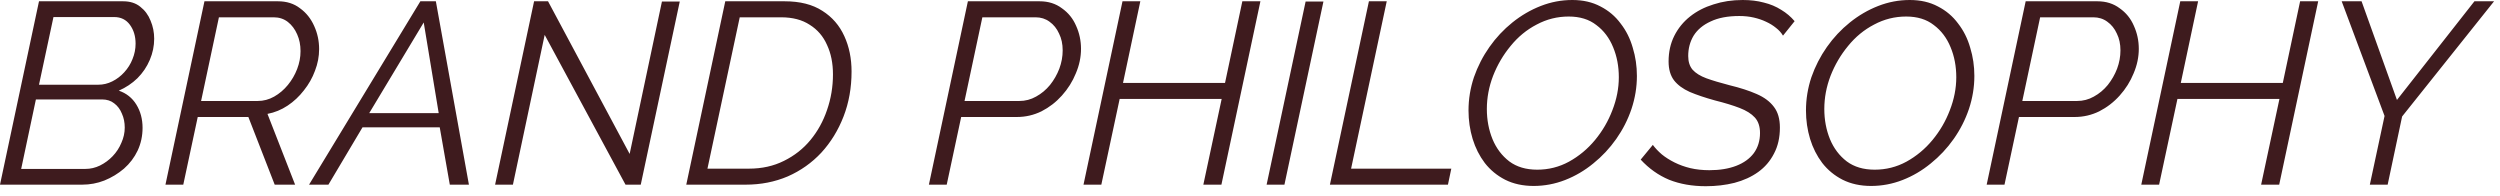 <?xml version="1.0" encoding="UTF-8"?> <svg xmlns="http://www.w3.org/2000/svg" width="242" height="19" viewBox="0 0 242 19" fill="none"><path d="M3.775 0.125H11.925C12.592 0.125 13.142 0.3 13.575 0.65C14.025 1 14.359 1.45 14.575 2C14.809 2.55 14.925 3.133 14.925 3.75C14.925 4.45 14.784 5.133 14.5 5.8C14.217 6.467 13.817 7.058 13.3 7.575C12.784 8.075 12.184 8.475 11.5 8.775C12.234 9.025 12.8 9.475 13.2 10.125C13.6 10.775 13.8 11.525 13.8 12.375C13.8 13.158 13.642 13.892 13.325 14.575C13.009 15.242 12.567 15.825 12 16.325C11.434 16.808 10.8 17.192 10.1 17.475C9.417 17.742 8.7 17.875 7.95 17.875H0L3.775 0.125ZM8.275 16.35C8.759 16.35 9.225 16.242 9.675 16.025C10.142 15.792 10.55 15.492 10.9 15.125C11.267 14.742 11.55 14.308 11.75 13.825C11.967 13.342 12.075 12.85 12.075 12.35C12.075 11.85 11.984 11.4 11.8 11C11.634 10.583 11.384 10.25 11.05 10C10.734 9.75 10.342 9.625 9.875 9.625H3.475L2.05 16.35H8.275ZM9.525 8.2C9.992 8.2 10.442 8.092 10.875 7.875C11.309 7.658 11.692 7.367 12.025 7C12.375 6.617 12.642 6.192 12.825 5.725C13.025 5.242 13.125 4.742 13.125 4.225C13.125 3.508 12.942 2.9 12.575 2.4C12.209 1.9 11.7 1.65 11.05 1.65H5.175L3.775 8.2H9.525ZM16.016 17.875L19.791 0.125H26.916C27.749 0.125 28.458 0.35 29.041 0.8C29.641 1.233 30.099 1.808 30.416 2.525C30.733 3.225 30.891 3.967 30.891 4.75C30.891 5.467 30.758 6.167 30.491 6.85C30.241 7.533 29.883 8.167 29.416 8.75C28.966 9.333 28.441 9.825 27.841 10.225C27.241 10.625 26.591 10.892 25.891 11.025L28.566 17.875H26.591L24.041 11.325H19.141L17.741 17.875H16.016ZM24.941 9.775C25.508 9.775 26.041 9.633 26.541 9.35C27.041 9.067 27.483 8.692 27.866 8.225C28.249 7.758 28.549 7.242 28.766 6.675C28.983 6.108 29.091 5.533 29.091 4.95C29.091 4.35 28.983 3.808 28.766 3.325C28.549 2.825 28.249 2.425 27.866 2.125C27.483 1.825 27.024 1.675 26.491 1.675H21.191L19.466 9.775H24.941ZM40.691 0.125H42.191L45.391 17.875H43.541L42.566 12.325H35.091L31.791 17.875H29.916L40.691 0.125ZM42.466 10.95L41.016 2.175L35.741 10.95H42.466ZM51.7 0.125H53.05L60.95 14.9L64.075 0.15H65.8L62.025 17.875H60.55L52.725 3.375L49.65 17.875H47.925L51.7 0.125ZM70.206 0.125H75.956C77.439 0.125 78.656 0.433 79.606 1.05C80.556 1.65 81.264 2.467 81.731 3.5C82.198 4.517 82.431 5.658 82.431 6.925C82.431 8.492 82.173 9.942 81.656 11.275C81.139 12.608 80.423 13.775 79.506 14.775C78.589 15.758 77.506 16.525 76.256 17.075C75.006 17.608 73.648 17.875 72.181 17.875H66.431L70.206 0.125ZM72.506 16.325C73.756 16.325 74.881 16.075 75.881 15.575C76.898 15.075 77.756 14.4 78.456 13.55C79.156 12.7 79.689 11.733 80.056 10.65C80.439 9.55 80.631 8.4 80.631 7.2C80.631 6.117 80.439 5.167 80.056 4.35C79.689 3.517 79.131 2.867 78.381 2.4C77.648 1.917 76.723 1.675 75.606 1.675H71.606L68.481 16.325H72.506ZM93.692 0.125H100.642C101.476 0.125 102.192 0.35 102.792 0.8C103.409 1.233 103.867 1.8 104.167 2.5C104.484 3.2 104.642 3.942 104.642 4.725C104.642 5.525 104.476 6.317 104.142 7.1C103.826 7.883 103.376 8.6 102.792 9.25C102.226 9.883 101.567 10.392 100.817 10.775C100.067 11.142 99.276 11.325 98.442 11.325H93.042L91.642 17.875H89.917L93.692 0.125ZM98.667 9.775C99.251 9.775 99.792 9.633 100.292 9.35C100.809 9.067 101.259 8.692 101.642 8.225C102.026 7.742 102.326 7.217 102.542 6.65C102.759 6.067 102.867 5.475 102.867 4.875C102.867 4.258 102.751 3.717 102.517 3.25C102.301 2.767 101.992 2.383 101.592 2.1C101.209 1.817 100.759 1.675 100.242 1.675H95.092L93.367 9.775H98.667ZM108.658 0.125H110.383L108.708 8.025H118.583L120.258 0.125H122.008L118.233 17.875H116.483L118.258 9.575H108.383L106.608 17.875H104.883L108.658 0.125ZM126.383 0.15H128.108L124.333 17.875H122.608L126.383 0.15ZM132.511 0.125H134.236L130.786 16.325H140.486L140.161 17.875H128.736L132.511 0.125ZM148.452 18C147.419 18 146.502 17.8 145.702 17.4C144.919 17 144.26 16.458 143.727 15.775C143.21 15.092 142.819 14.317 142.552 13.45C142.285 12.567 142.152 11.65 142.152 10.7C142.152 9.6 142.327 8.525 142.677 7.475C143.044 6.425 143.544 5.45 144.177 4.55C144.81 3.65 145.552 2.858 146.402 2.175C147.252 1.492 148.169 0.958 149.152 0.575C150.135 0.192 151.152 -8.34465e-07 152.202 -8.34465e-07C153.235 -8.34465e-07 154.144 0.208 154.927 0.625C155.71 1.025 156.36 1.575 156.877 2.275C157.41 2.958 157.802 3.742 158.052 4.625C158.319 5.492 158.452 6.4 158.452 7.35C158.452 8.433 158.277 9.5 157.927 10.55C157.577 11.583 157.085 12.55 156.452 13.45C155.819 14.35 155.077 15.142 154.227 15.825C153.394 16.508 152.485 17.042 151.502 17.425C150.519 17.808 149.502 18 148.452 18ZM148.802 16.425C149.902 16.425 150.927 16.167 151.877 15.65C152.844 15.117 153.685 14.417 154.402 13.55C155.119 12.683 155.677 11.725 156.077 10.675C156.494 9.608 156.702 8.542 156.702 7.475C156.702 6.425 156.519 5.458 156.152 4.575C155.785 3.675 155.244 2.958 154.527 2.425C153.827 1.875 152.935 1.6 151.852 1.6C150.752 1.6 149.719 1.858 148.752 2.375C147.785 2.875 146.944 3.567 146.227 4.45C145.51 5.317 144.944 6.283 144.527 7.35C144.127 8.4 143.927 9.467 143.927 10.55C143.927 11.6 144.11 12.575 144.477 13.475C144.844 14.358 145.385 15.075 146.102 15.625C146.819 16.158 147.719 16.425 148.802 16.425ZM165.119 18.025C163.802 18.025 162.619 17.817 161.569 17.4C160.536 16.967 159.619 16.317 158.819 15.45L159.994 14.025C160.227 14.342 160.519 14.65 160.869 14.95C161.219 15.233 161.627 15.492 162.094 15.725C162.561 15.958 163.069 16.142 163.619 16.275C164.186 16.408 164.802 16.475 165.469 16.475C166.469 16.475 167.336 16.333 168.069 16.05C168.802 15.767 169.369 15.358 169.769 14.825C170.169 14.275 170.369 13.625 170.369 12.875C170.369 12.242 170.202 11.742 169.869 11.375C169.536 11.008 169.044 10.7 168.394 10.45C167.744 10.2 166.952 9.958 166.019 9.725C165.052 9.458 164.236 9.183 163.569 8.9C162.902 8.6 162.394 8.225 162.044 7.775C161.694 7.308 161.519 6.7 161.519 5.95C161.519 5.033 161.702 4.208 162.069 3.475C162.436 2.742 162.944 2.117 163.594 1.6C164.244 1.083 165.002 0.692 165.869 0.425C166.736 0.142 167.677 -8.34465e-07 168.694 -8.34465e-07C169.444 -8.34465e-07 170.127 0.083 170.744 0.25C171.361 0.4 171.919 0.633 172.419 0.95C172.919 1.25 173.352 1.617 173.719 2.05L172.594 3.45C172.427 3.167 172.202 2.917 171.919 2.7C171.636 2.467 171.311 2.267 170.944 2.1C170.594 1.933 170.202 1.8 169.769 1.7C169.336 1.6 168.869 1.55 168.369 1.55C167.252 1.55 166.327 1.725 165.594 2.075C164.861 2.408 164.311 2.867 163.944 3.45C163.594 4.033 163.419 4.692 163.419 5.425C163.419 5.975 163.561 6.417 163.844 6.75C164.144 7.083 164.586 7.358 165.169 7.575C165.769 7.792 166.519 8.017 167.419 8.25C168.452 8.5 169.327 8.783 170.044 9.1C170.777 9.417 171.336 9.833 171.719 10.35C172.102 10.85 172.294 11.517 172.294 12.35C172.294 13.317 172.102 14.158 171.719 14.875C171.352 15.592 170.844 16.183 170.194 16.65C169.544 17.117 168.777 17.467 167.894 17.7C167.027 17.917 166.102 18.025 165.119 18.025ZM181.118 18C180.085 18 179.168 17.8 178.368 17.4C177.585 17 176.926 16.458 176.393 15.775C175.876 15.092 175.485 14.317 175.218 13.45C174.951 12.567 174.818 11.65 174.818 10.7C174.818 9.6 174.993 8.525 175.343 7.475C175.71 6.425 176.21 5.45 176.843 4.55C177.476 3.65 178.218 2.858 179.068 2.175C179.918 1.492 180.835 0.958 181.818 0.575C182.801 0.192 183.818 -8.34465e-07 184.868 -8.34465e-07C185.901 -8.34465e-07 186.81 0.208 187.593 0.625C188.376 1.025 189.026 1.575 189.543 2.275C190.076 2.958 190.468 3.742 190.718 4.625C190.985 5.492 191.118 6.4 191.118 7.35C191.118 8.433 190.943 9.5 190.593 10.55C190.243 11.583 189.751 12.55 189.118 13.45C188.485 14.35 187.743 15.142 186.893 15.825C186.06 16.508 185.151 17.042 184.168 17.425C183.185 17.808 182.168 18 181.118 18ZM181.468 16.425C182.568 16.425 183.593 16.167 184.543 15.65C185.51 15.117 186.351 14.417 187.068 13.55C187.785 12.683 188.343 11.725 188.743 10.675C189.16 9.608 189.368 8.542 189.368 7.475C189.368 6.425 189.185 5.458 188.818 4.575C188.451 3.675 187.91 2.958 187.193 2.425C186.493 1.875 185.601 1.6 184.518 1.6C183.418 1.6 182.385 1.858 181.418 2.375C180.451 2.875 179.61 3.567 178.893 4.45C178.176 5.317 177.61 6.283 177.193 7.35C176.793 8.4 176.593 9.467 176.593 10.55C176.593 11.6 176.776 12.575 177.143 13.475C177.51 14.358 178.051 15.075 178.768 15.625C179.485 16.158 180.385 16.425 181.468 16.425ZM196.085 0.125H203.035C203.868 0.125 204.585 0.35 205.185 0.8C205.802 1.233 206.26 1.8 206.56 2.5C206.877 3.2 207.035 3.942 207.035 4.725C207.035 5.525 206.868 6.317 206.535 7.1C206.218 7.883 205.768 8.6 205.185 9.25C204.618 9.883 203.96 10.392 203.21 10.775C202.46 11.142 201.668 11.325 200.835 11.325H195.435L194.035 17.875H192.31L196.085 0.125ZM201.06 9.775C201.643 9.775 202.185 9.633 202.685 9.35C203.202 9.067 203.652 8.692 204.035 8.225C204.418 7.742 204.718 7.217 204.935 6.65C205.152 6.067 205.26 5.475 205.26 4.875C205.26 4.258 205.143 3.717 204.91 3.25C204.693 2.767 204.385 2.383 203.985 2.1C203.602 1.817 203.152 1.675 202.635 1.675H197.485L195.76 9.775H201.06ZM211.051 0.125H212.776L211.101 8.025H220.976L222.651 0.125H224.401L220.626 17.875H218.876L220.651 9.575H210.776L209.001 17.875H207.276L211.051 0.125ZM230.825 11.225L226.675 0.125H228.6L232.025 9.675L239.525 0.125H241.425L232.525 11.275L231.125 17.875H229.4L230.825 11.225Z" fill="#3E1B1E"></path></svg> 
